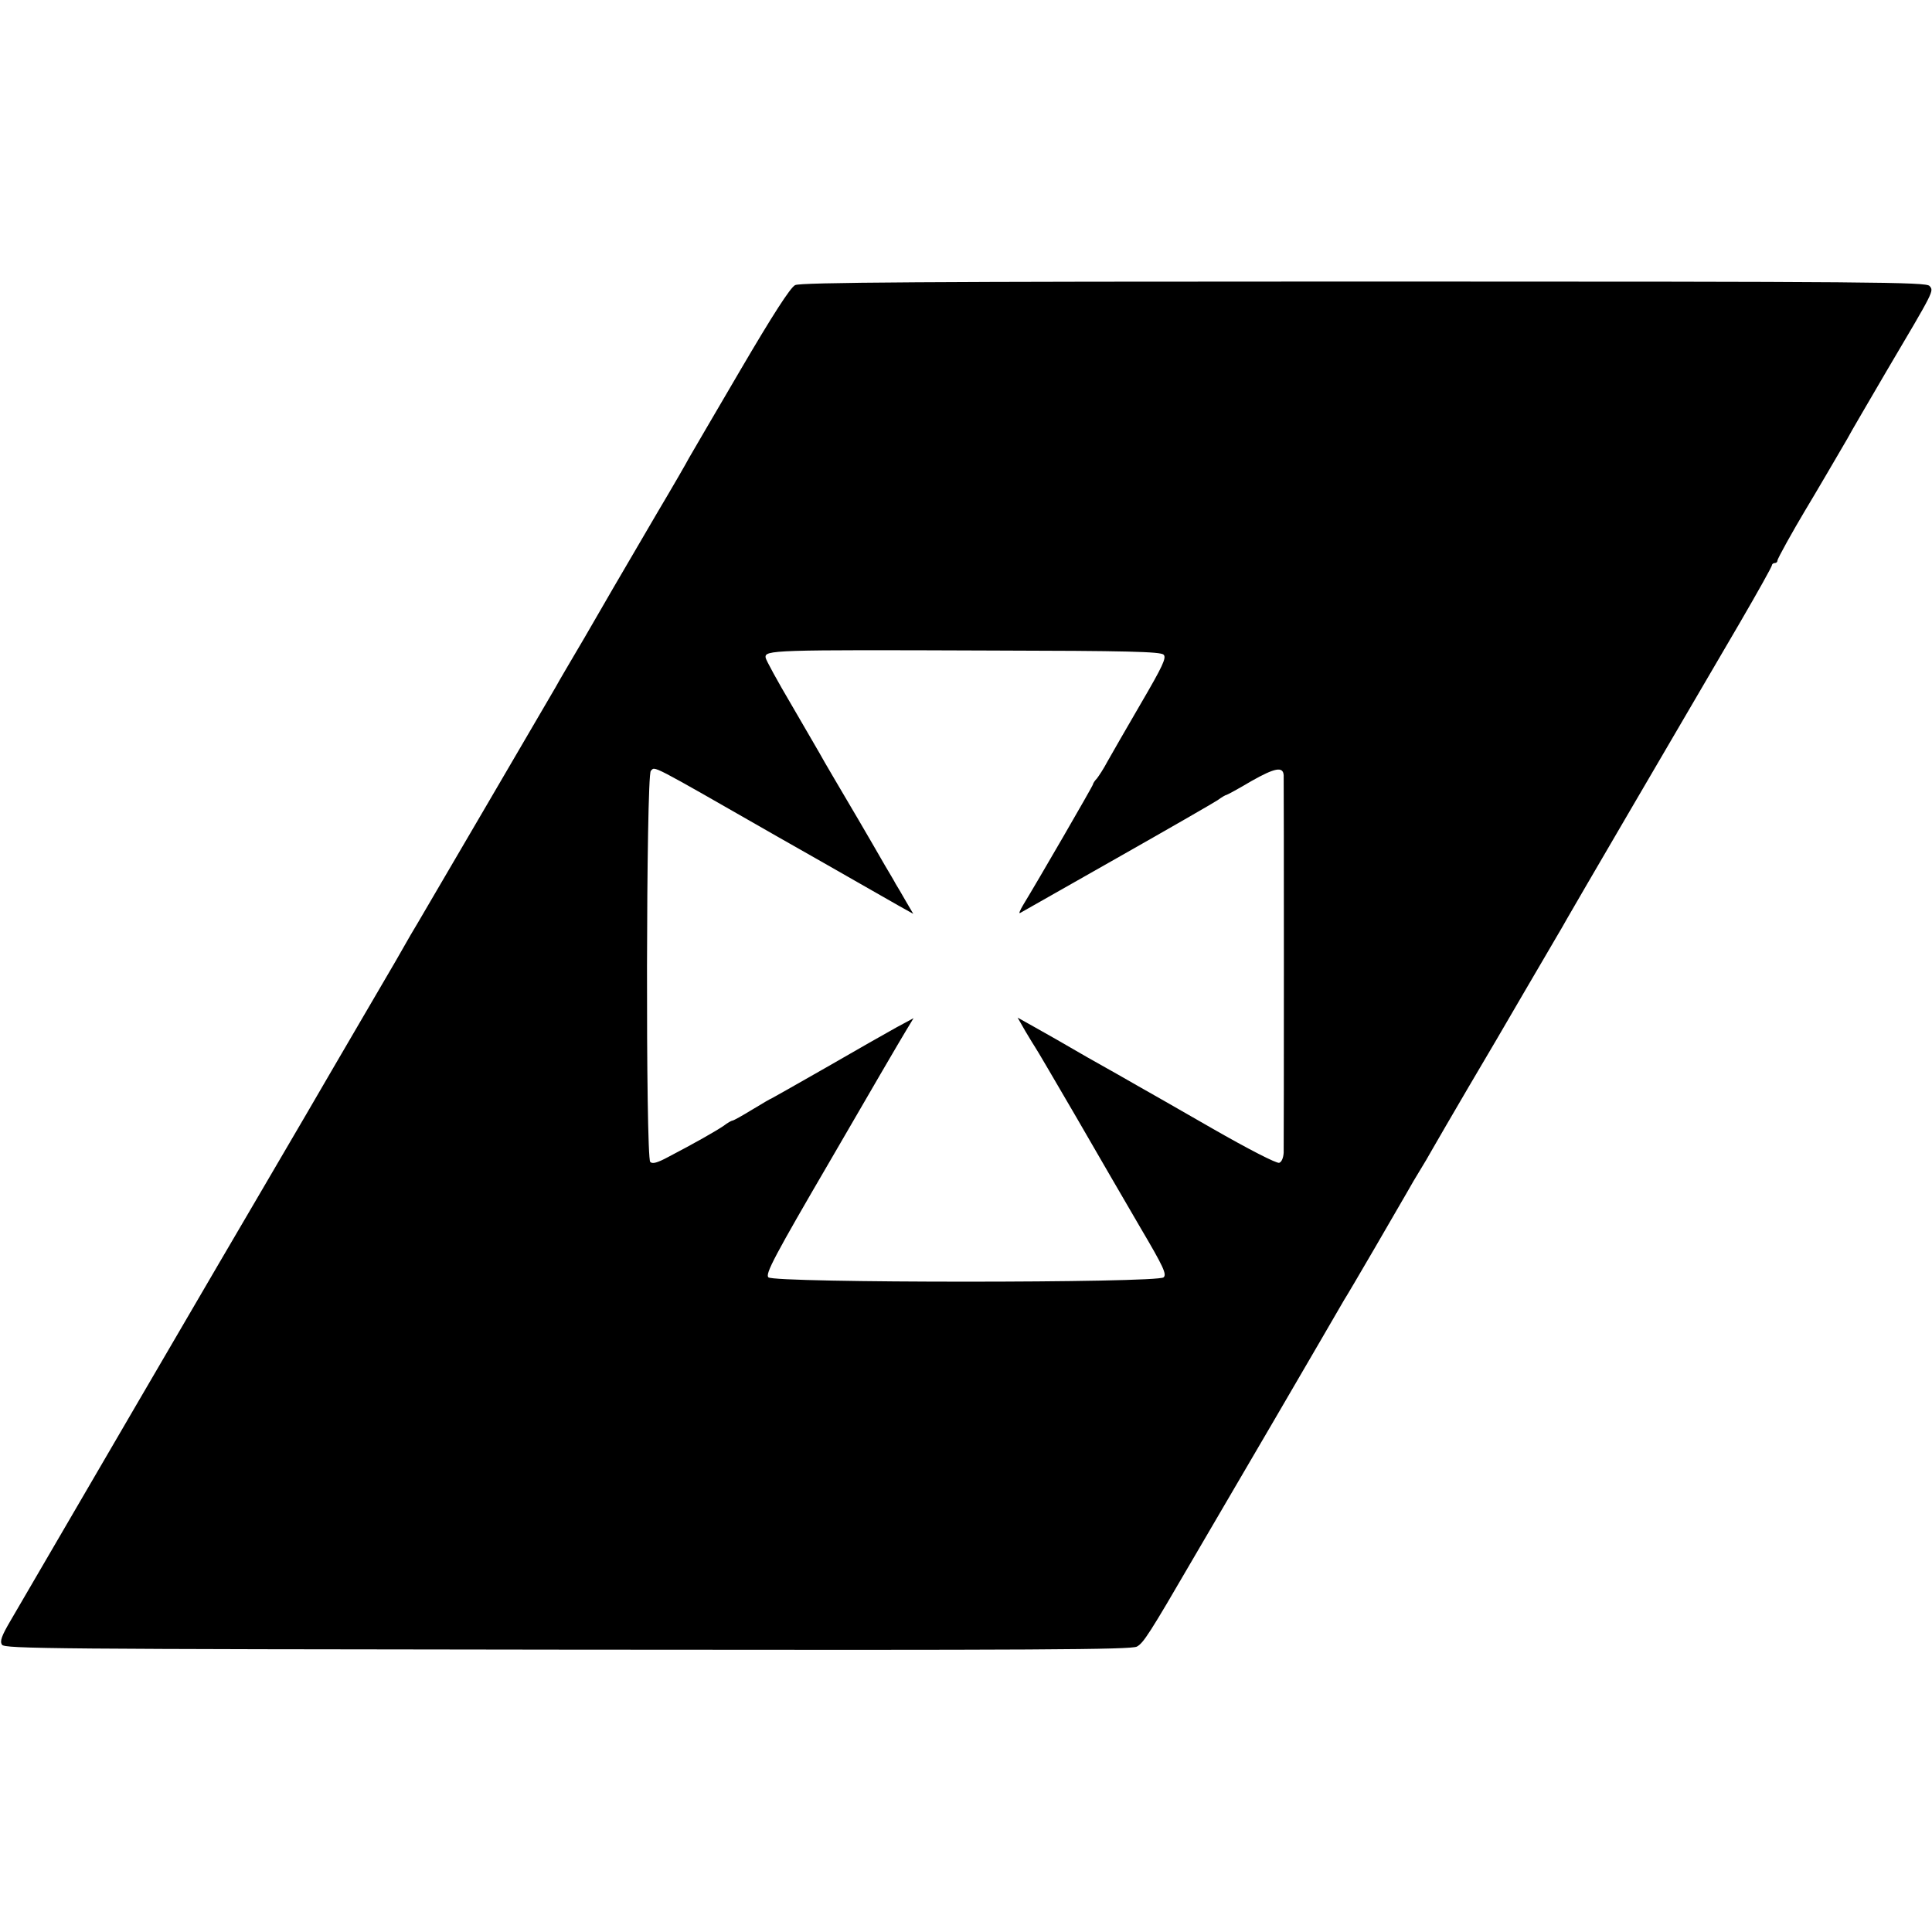 <?xml version="1.0" standalone="no"?>
<!DOCTYPE svg PUBLIC "-//W3C//DTD SVG 20010904//EN"
 "http://www.w3.org/TR/2001/REC-SVG-20010904/DTD/svg10.dtd">
<svg version="1.0" xmlns="http://www.w3.org/2000/svg"
 width="700pt" height="700pt" viewBox="0 0 700 700"
 preserveAspectRatio="xMidYMid meet">
<g transform="translate(0,700) scale(0.1,-0.1)"
fill="#000000" stroke="none">
<path d="M2881 5967 c-17 -8 -82 -109 -198 -307 -95 -162 -179 -306 -187 -320
-7 -14 -59 -104 -116 -200 -106 -181 -127 -217 -159 -272 -10 -18 -57 -98
-103 -178 -47 -80 -95 -161 -105 -180 -11 -19 -130 -222 -263 -450 -134 -228
-251 -430 -262 -447 -34 -60 -55 -97 -173 -298 -64 -110 -158 -270 -207 -355
-50 -85 -121 -207 -158 -270 -63 -106 -823 -1409 -913 -1564 -31 -53 -38 -72
-30 -85 9 -15 183 -16 2048 -18 1719 -2 2041 0 2064 11 24 13 46 47 203 317
187 319 445 761 458 784 34 59 81 140 90 155 16 24 200 341 228 390 14 25 35
61 47 80 12 19 33 55 47 80 14 25 72 124 128 220 57 96 149 253 204 348 56 95
108 185 117 200 9 15 26 44 37 64 19 34 365 626 626 1072 64 110 116 203 116
208 0 4 5 8 10 8 6 0 10 4 10 9 0 7 57 109 100 181 31 51 131 222 153 260 13
25 78 135 142 245 175 296 172 290 156 309 -12 14 -195 16 -2050 16 -1594 0
-2041 -3 -2060 -13z m1335 -1339 c11 -11 -3 -41 -83 -178 -53 -91 -107 -185
-121 -210 -13 -25 -31 -52 -38 -61 -8 -8 -14 -18 -14 -21 0 -5 -201 -352 -253
-437 -11 -19 -17 -32 -11 -29 5 3 162 92 349 198 187 106 352 201 367 211 15
11 29 19 32 19 2 0 43 22 90 50 85 48 115 54 117 21 1 -23 1 -1329 0 -1367 -1
-18 -7 -34 -16 -37 -8 -4 -113 50 -242 124 -125 72 -248 142 -273 156 -24 14
-105 60 -180 102 -74 43 -161 93 -194 111 l-59 33 28 -49 c16 -27 32 -53 36
-59 4 -5 70 -118 147 -250 76 -132 182 -314 235 -405 82 -139 95 -167 83 -178
-20 -21 -1412 -21 -1432 0 -12 12 21 75 227 428 132 228 254 437 270 463 l29
48 -63 -34 c-34 -19 -149 -84 -256 -146 -107 -61 -195 -111 -196 -111 -2 0
-33 -18 -69 -40 -36 -22 -68 -40 -72 -40 -3 0 -18 -8 -32 -19 -28 -19 -105
-63 -201 -113 -39 -21 -57 -26 -65 -18 -17 17 -15 1399 2 1417 17 16 -15 33
462 -240 212 -120 408 -233 437 -249 l52 -29 -27 46 c-15 26 -31 54 -37 63 -5
10 -23 40 -39 67 -55 96 -140 241 -184 315 -24 41 -48 82 -52 90 -5 8 -50 87
-101 174 -52 88 -94 165 -95 173 -4 28 22 29 815 26 494 -1 616 -4 627 -15z"/>
</g>
</svg>